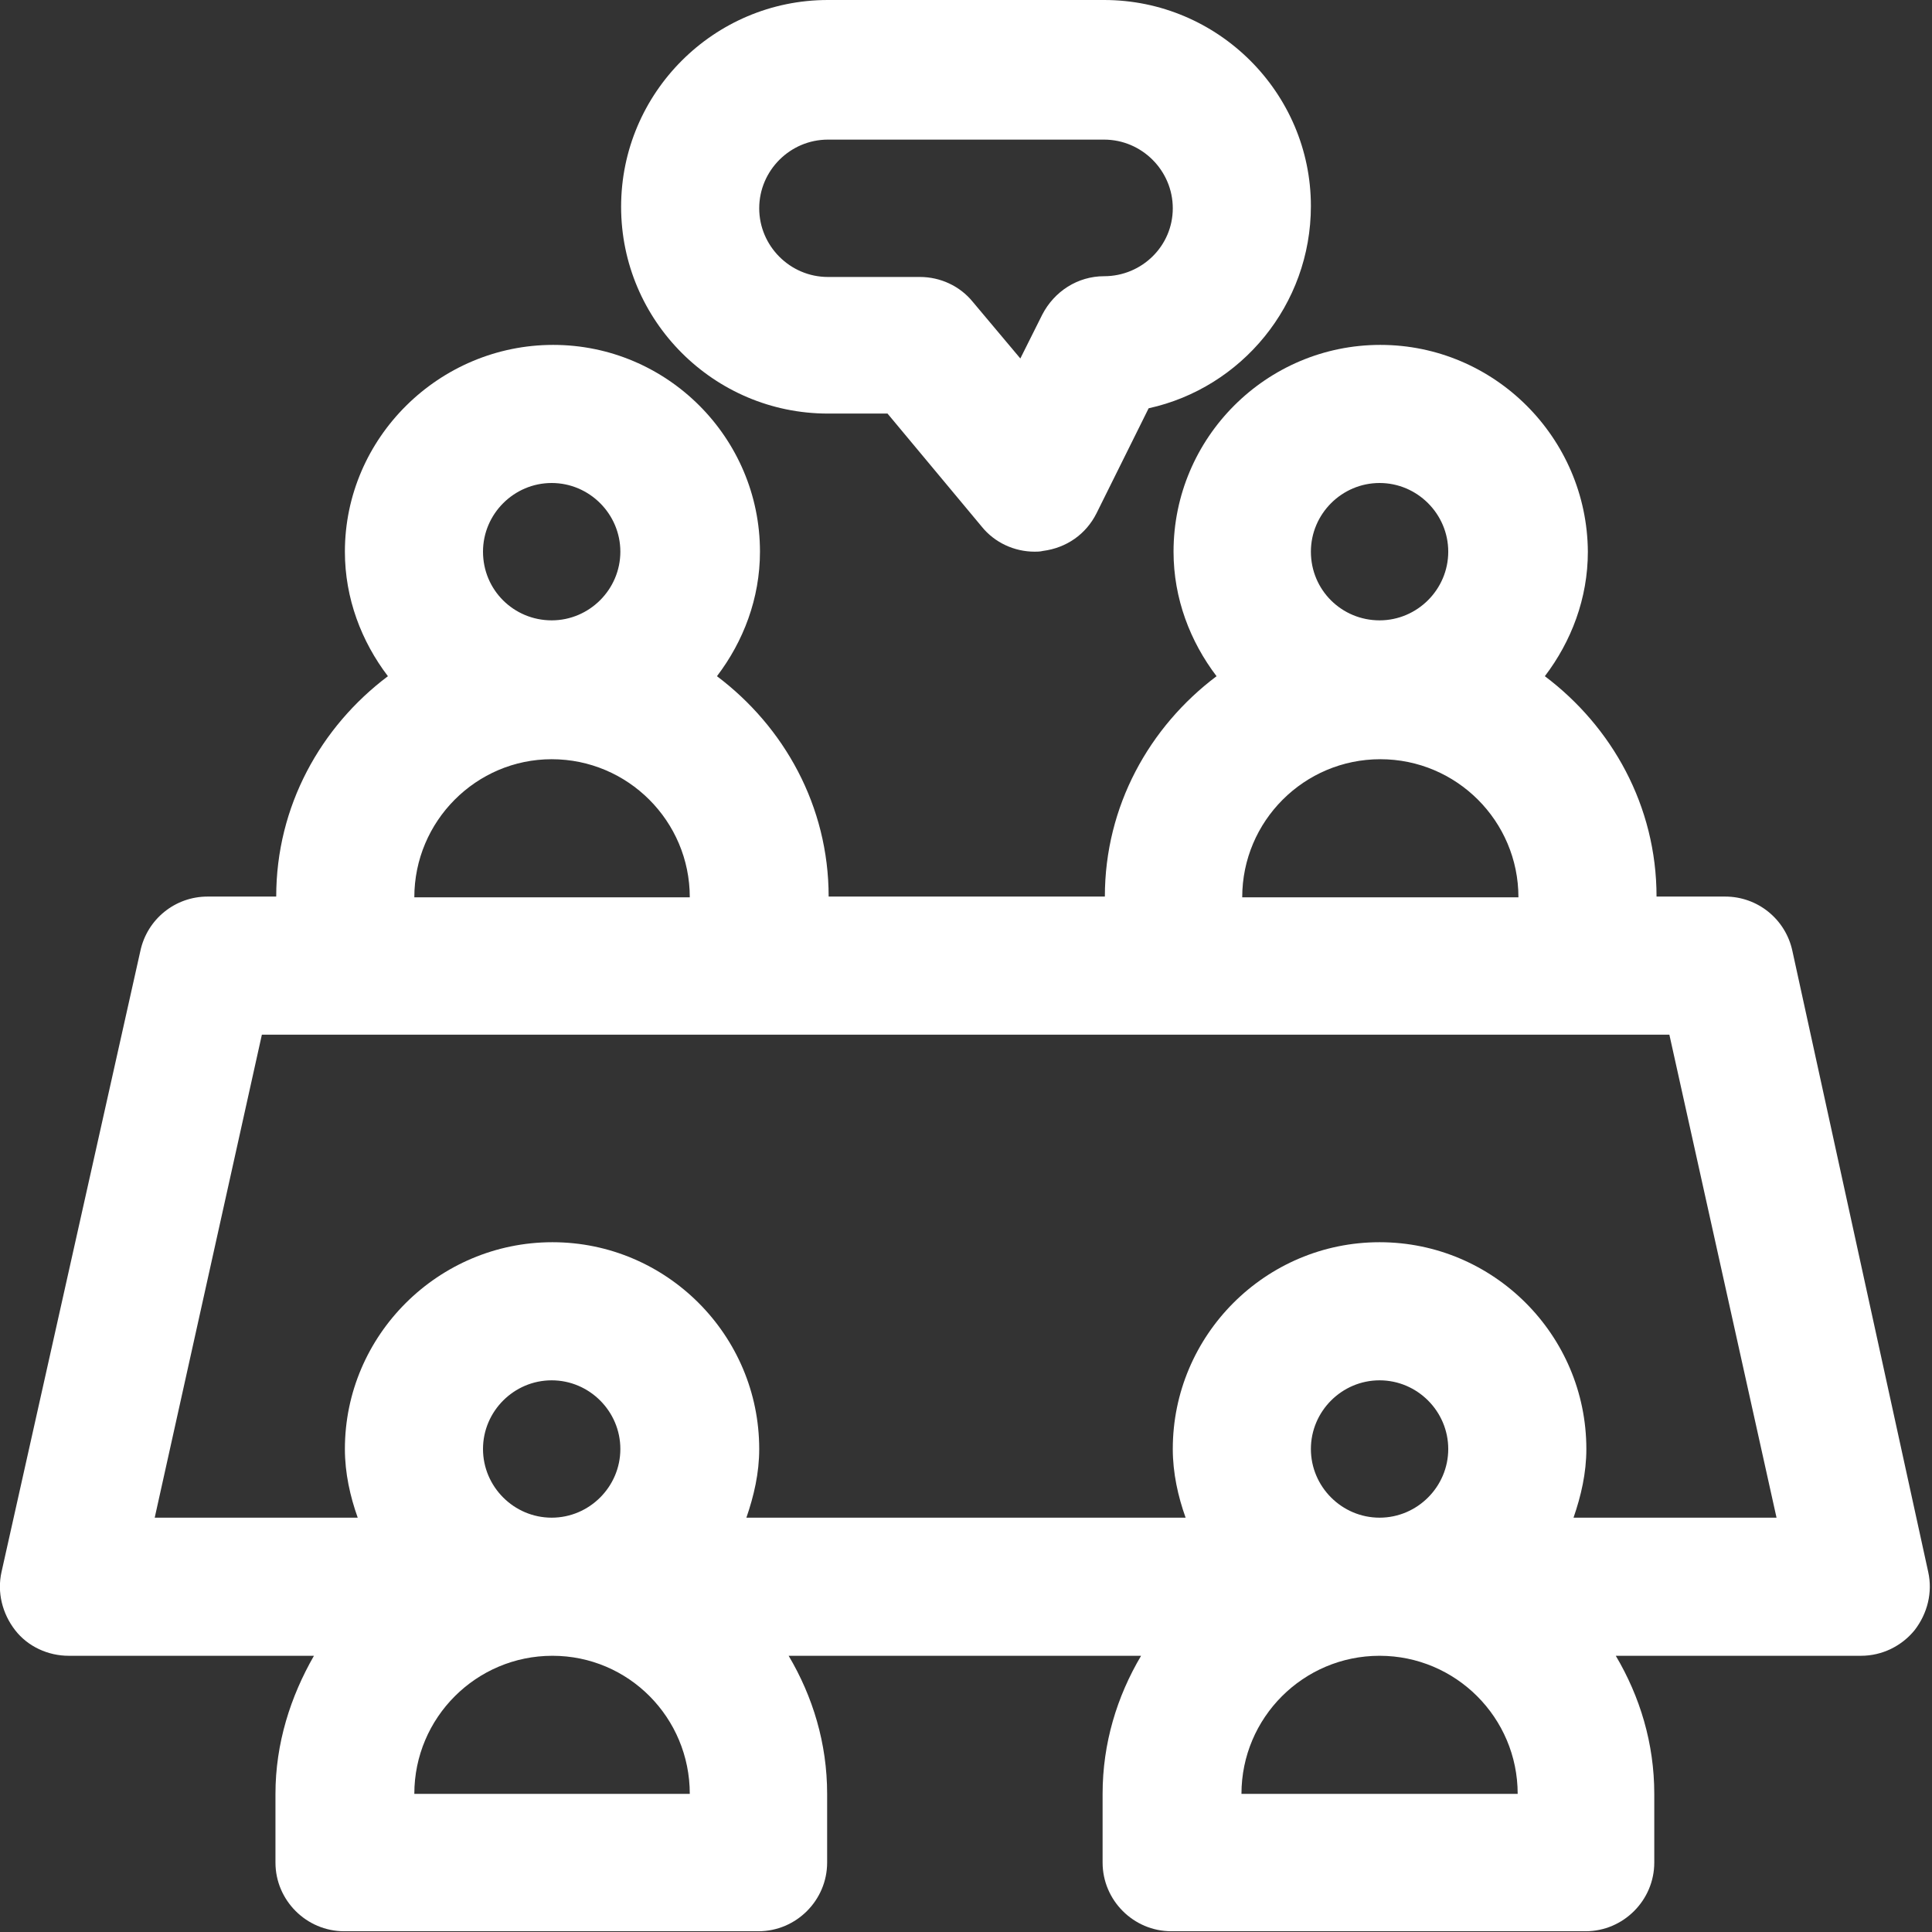 <?xml version="1.0" encoding="utf-8"?>
<!-- Generator: Adobe Illustrator 26.0.3, SVG Export Plug-In . SVG Version: 6.00 Build 0)  -->
<svg version="1.1" id="Layer_1" xmlns="http://www.w3.org/2000/svg" xmlns:xlink="http://www.w3.org/1999/xlink" x="0px" y="0px"
	 viewBox="0 0 256 256" style="enable-background:new 0 0 256 256;" xml:space="preserve">
<rect x="0" y="0" width="256" height="256" fill="#333333" stroke="none"/>
<style type="text/css">
	.st0{fill:#FFFFFF;}
</style>
<g>
	<path class="st0" d="M182.9,45.7c-15.1,0-27.4,12.3-27.4,27.4c0,6.2,2.2,11.9,5.7,16.5c-8.9,6.7-14.8,17.2-14.8,29.2h-36.6
		c0-12-5.9-22.5-14.8-29.2c3.5-4.6,5.7-10.3,5.7-16.5c0-15.1-12.3-27.4-27.4-27.4S45.7,58,45.7,73.1c0,6.2,2.2,11.9,5.7,16.5
		c-8.9,6.7-14.8,17.2-14.8,29.2h-9.1c-4.3,0-8,3-8.9,7.2L0.2,208.3c-0.6,2.7,0.1,5.5,1.8,7.7c1.7,2.2,4.4,3.4,7.1,3.4h32.5
		c-3.1,5.4-5.1,11.6-5.1,18.3v9.1c0,5,4.1,9.1,9.1,9.1h54.9c5,0,9.1-4.1,9.1-9.1v-9.1c0-6.7-1.9-12.9-5.1-18.3h46.7
		c-3.2,5.4-5.1,11.6-5.1,18.3v9.1c0,5,4.1,9.1,9.1,9.1h54.9c5,0,9.1-4.1,9.1-9.1v-9.1c0-6.7-1.9-12.9-5.1-18.3h32.5
		c2.8,0,5.4-1.3,7.1-3.4c1.7-2.2,2.4-5,1.8-7.7L237.5,126c-0.9-4.2-4.6-7.2-8.9-7.2h-9.1c0-12-5.9-22.5-14.8-29.2
		c3.5-4.6,5.7-10.3,5.7-16.5C210.3,58,198,45.7,182.9,45.7z M173.7,73.1c0-5,4.1-9.1,9.1-9.1s9.1,4.1,9.1,9.1c0,5-4.1,9.1-9.1,9.1
		S173.7,78.2,173.7,73.1z M64,73.1c0-5,4.1-9.1,9.1-9.1s9.1,4.1,9.1,9.1c0,5-4.1,9.1-9.1,9.1S64,78.2,64,73.1z M73.1,100.6
		c10.1,0,18.3,8.2,18.3,18.3H54.9C54.9,108.8,63.1,100.6,73.1,100.6z M64,192c0-5,4.1-9.1,9.1-9.1s9.1,4.1,9.1,9.1s-4.1,9.1-9.1,9.1
		S64,197,64,192z M91.4,237.7H54.9c0-10.1,8.2-18.3,18.3-18.3S91.4,227.6,91.4,237.7z M173.7,192c0-5,4.1-9.1,9.1-9.1
		s9.1,4.1,9.1,9.1s-4.1,9.1-9.1,9.1S173.7,197,173.7,192z M201.1,237.7h-36.6c0-10.1,8.2-18.3,18.3-18.3S201.1,227.6,201.1,237.7z
		 M221.2,137.1l14.2,64h-26.9c1-2.9,1.7-5.9,1.7-9.1c0-15.1-12.3-27.4-27.4-27.4s-27.4,12.3-27.4,27.4c0,3.2,0.7,6.3,1.7,9.1H98.9
		c1-2.9,1.7-5.9,1.7-9.1c0-15.1-12.3-27.4-27.4-27.4S45.7,176.9,45.7,192c0,3.2,0.7,6.3,1.7,9.1H20.5l14.2-64h10.9h54.9h54.9h54.9
		H221.2z M164.6,118.9c0-10.1,8.2-18.3,18.3-18.3s18.3,8.2,18.3,18.3H164.6z"/>
	<path class="st0" d="M146.3,0h-36.6C94.6,0,82.3,12.3,82.3,27.4s12.3,27.4,27.4,27.4h7.9l12.5,15c1.7,2.1,4.3,3.3,7,3.3
		c0.3,0,0.7,0,1.1-0.1c3.1-0.4,5.7-2.2,7.1-5l6.9-13.9c12.3-2.7,21.5-13.7,21.5-26.8C173.7,12.3,161.4,0,146.3,0z M146.3,36.6
		c-3.5,0-6.6,2-8.2,5.1l-2.9,5.8l-6.3-7.5c-1.7-2.1-4.3-3.3-7-3.3h-12.2c-5,0-9.1-4.1-9.1-9.1s4.1-9.1,9.1-9.1h36.6
		c5,0,9.1,4.1,9.1,9.1S151.3,36.6,146.3,36.6z"/>
</g>
</svg>
